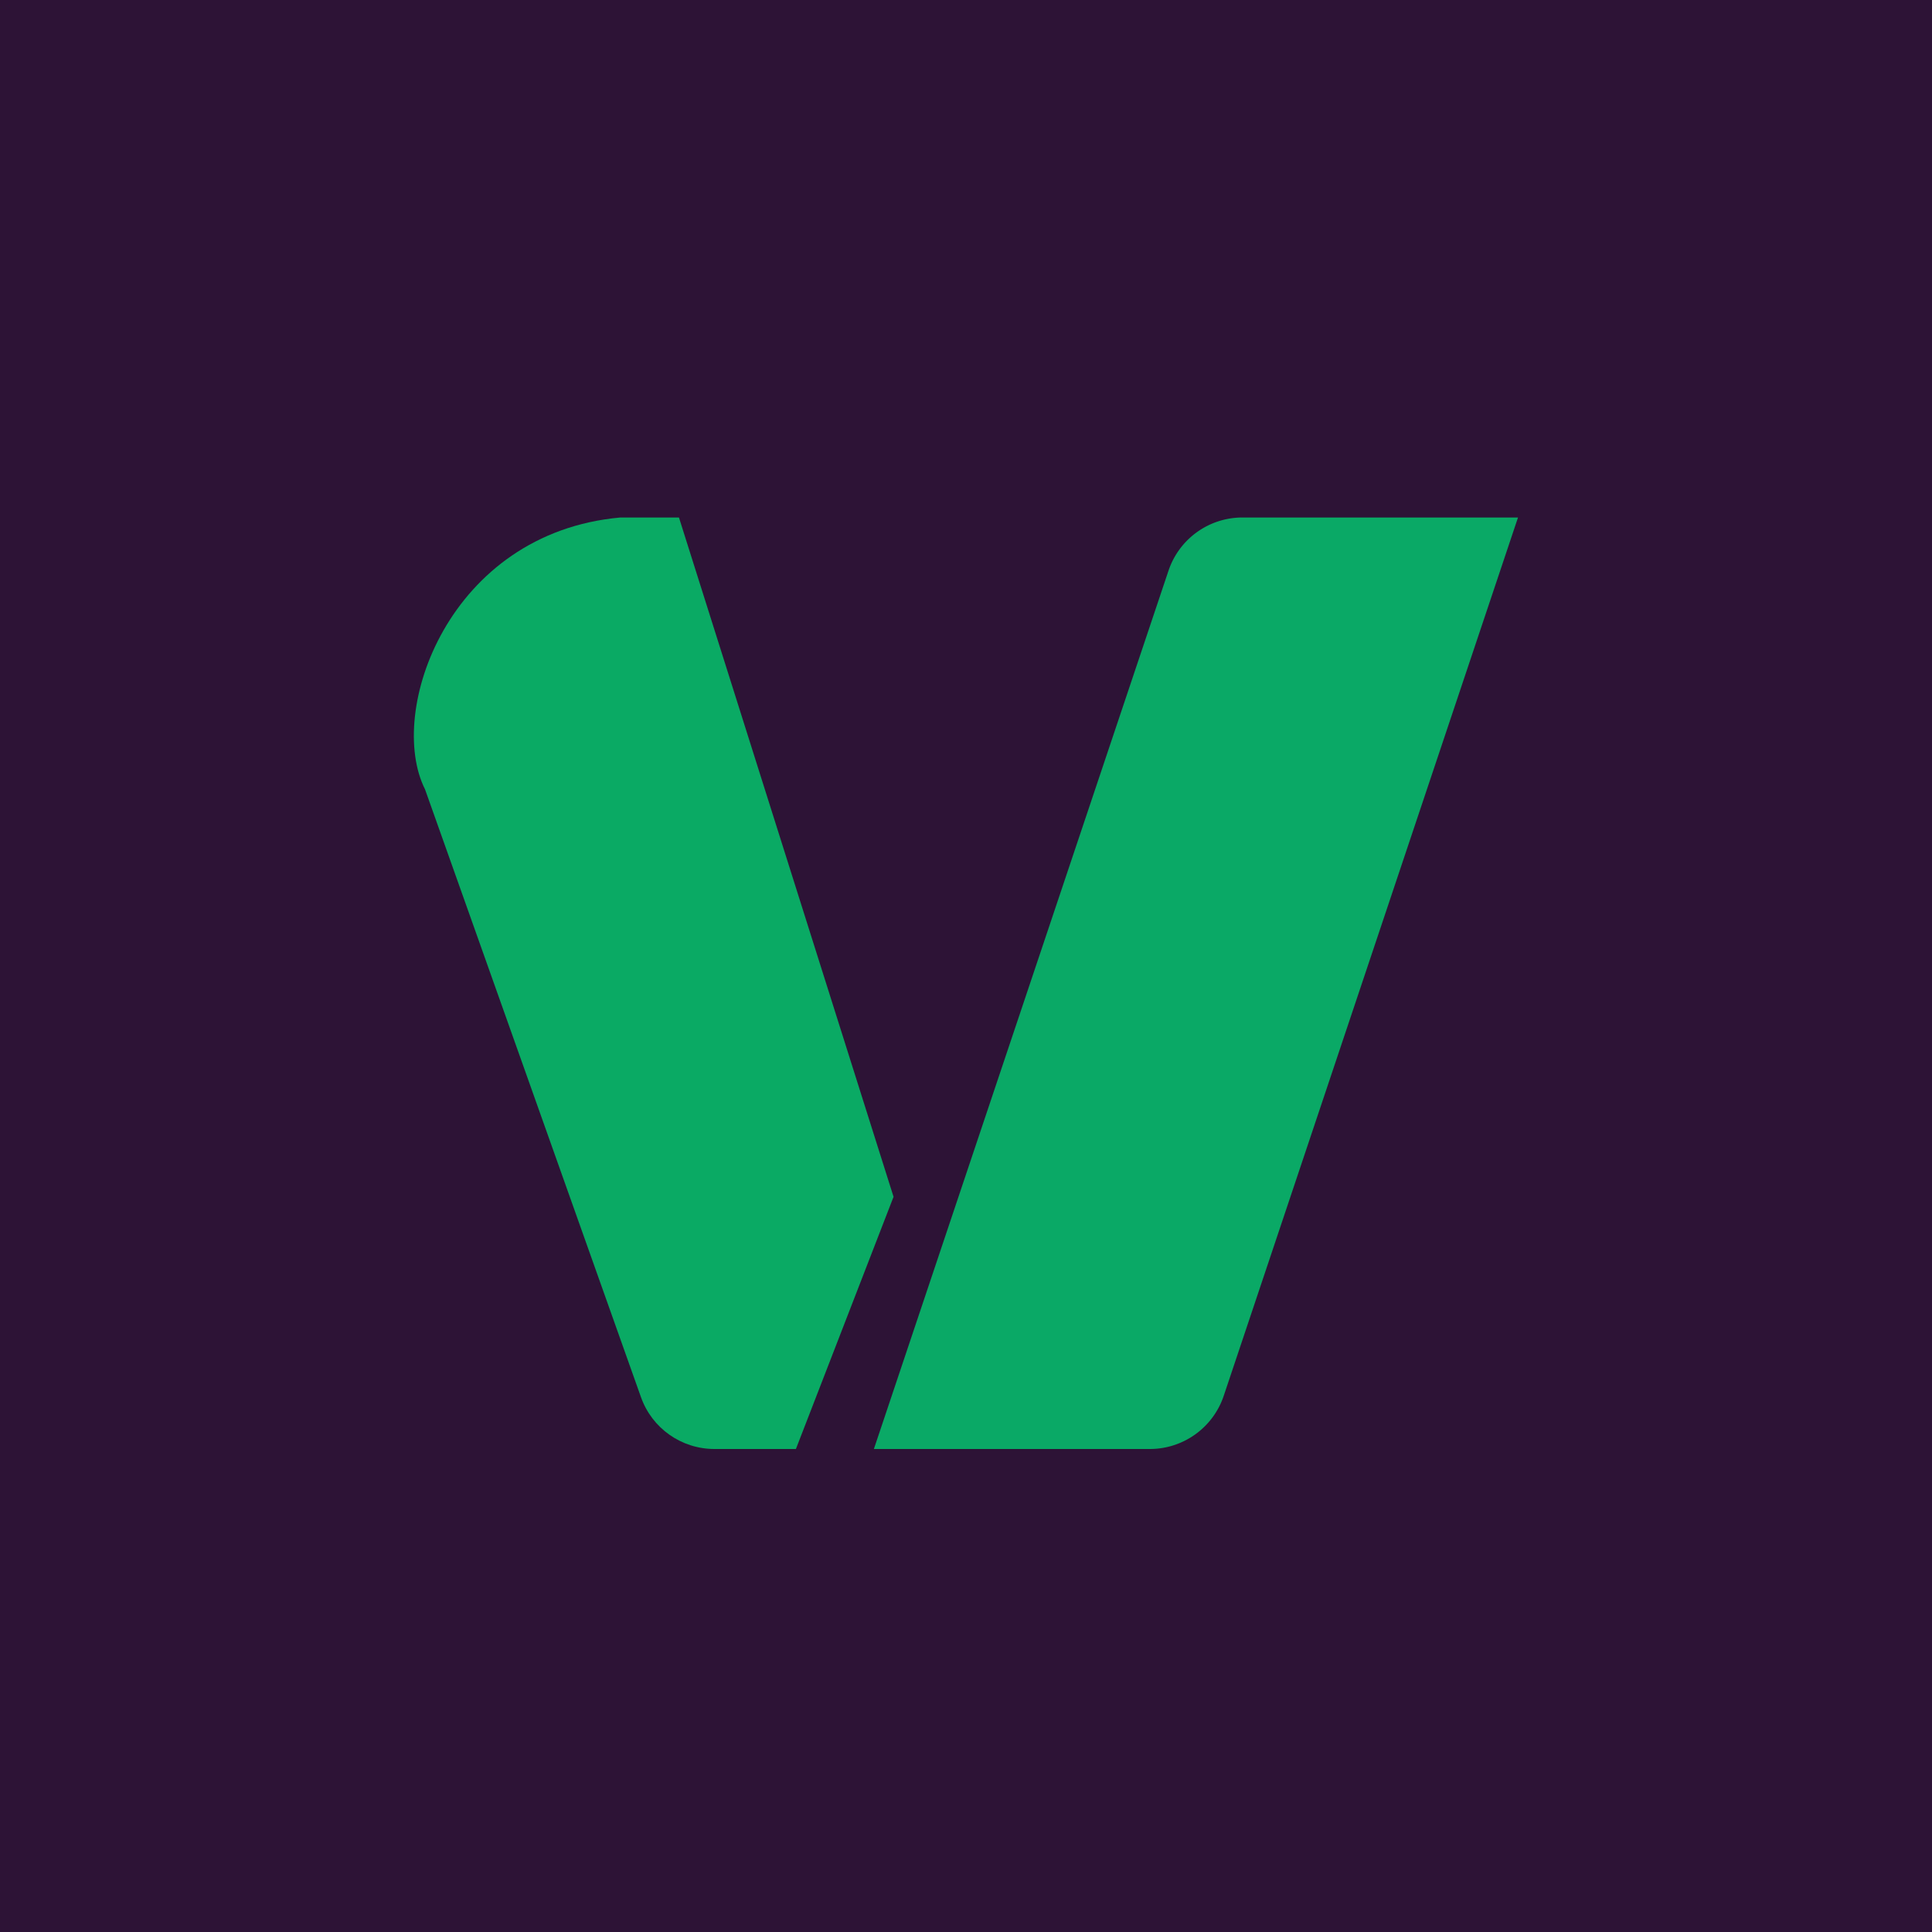 <!-- by TradingView --><svg width="56" height="56" viewBox="0 0 56 56" xmlns="http://www.w3.org/2000/svg"><path fill="#2D1336" d="M0 0h56v56H0z"/><path d="M33.32 42h-7.99l8.54-25.46A2.26 2.26 0 0 1 36 15H44l-8.53 25.46A2.26 2.26 0 0 1 33.32 42Z" fill="#0AA966"/><path d="M25.9 34.69 19.68 15h-1.7c-4.98.45-6.79 5.63-5.66 7.88l6.26 17.62c.32.9 1.17 1.5 2.13 1.5h2.36l2.83-7.31Z" fill="#0AAA64"/></svg>